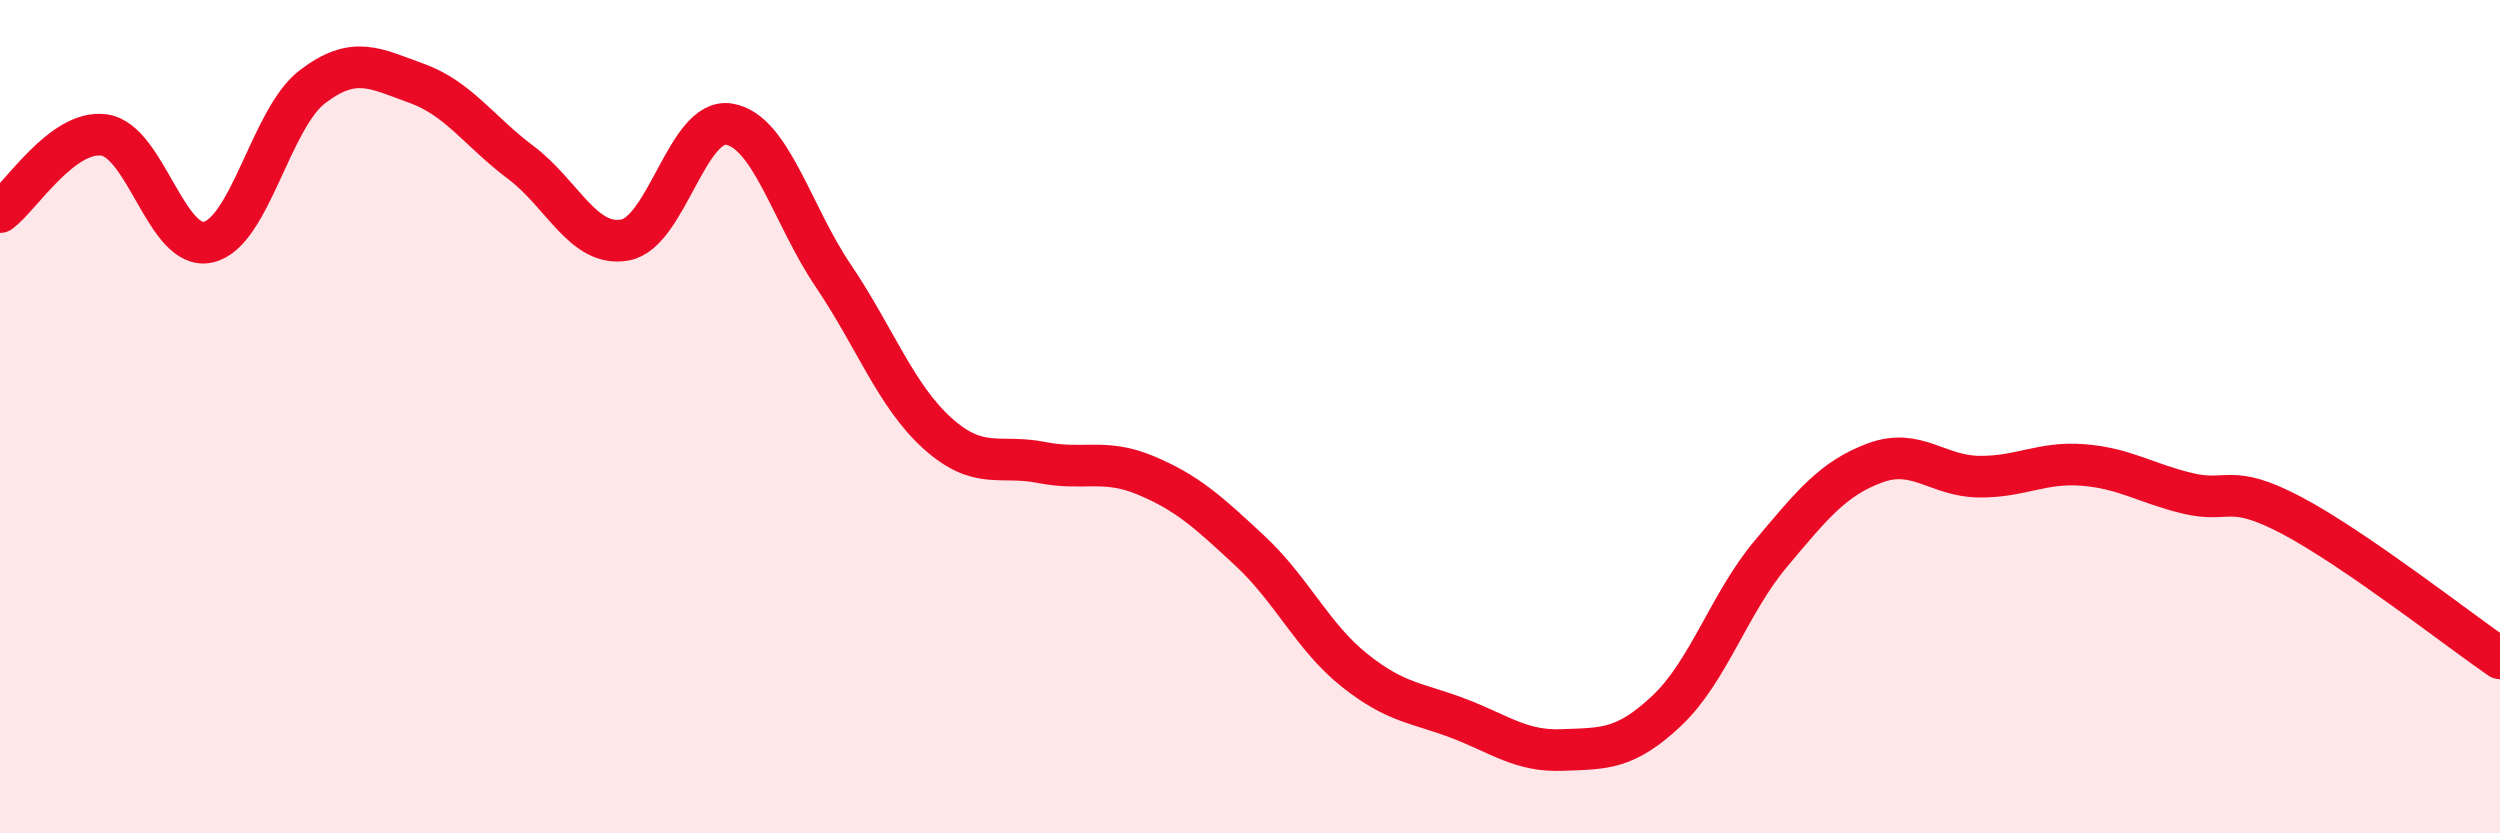 
    <svg width="60" height="20" viewBox="0 0 60 20" xmlns="http://www.w3.org/2000/svg">
      <path
        d="M 0,5.09 C 0.5,4.72 1.5,3.1 2.5,3.24 C 3.5,3.38 4,6.04 5,5.81 C 6,5.58 6.5,2.84 7.5,2.08 C 8.5,1.32 9,1.64 10,2 C 11,2.36 11.5,3.15 12.5,3.9 C 13.5,4.65 14,5.94 15,5.76 C 16,5.58 16.5,2.81 17.5,2.98 C 18.5,3.15 19,5.14 20,6.62 C 21,8.1 21.5,9.5 22.5,10.4 C 23.5,11.3 24,10.9 25,11.1 C 26,11.3 26.5,10.99 27.5,11.41 C 28.5,11.83 29,12.29 30,13.22 C 31,14.15 31.5,15.28 32.5,16.08 C 33.5,16.88 34,16.86 35,17.24 C 36,17.62 36.5,18.04 37.5,18 C 38.5,17.96 39,18 40,17.06 C 41,16.12 41.5,14.48 42.5,13.29 C 43.5,12.1 44,11.48 45,11.11 C 46,10.74 46.5,11.43 47.5,11.44 C 48.5,11.45 49,11.08 50,11.16 C 51,11.24 51.5,11.6 52.5,11.84 C 53.5,12.08 53.5,11.58 55,12.37 C 56.5,13.16 59,15.11 60,15.8L60 20L0 20Z"
        fill="#EB0A25"
        opacity="0.1"
        stroke-linecap="round"
        stroke-linejoin="round"
      />
      <path
        d="M 0,5.09 C 0.5,4.72 1.5,3.1 2.5,3.24 C 3.5,3.38 4,6.04 5,5.81 C 6,5.58 6.5,2.84 7.5,2.08 C 8.5,1.32 9,1.64 10,2 C 11,2.36 11.5,3.15 12.5,3.9 C 13.5,4.65 14,5.94 15,5.76 C 16,5.58 16.5,2.81 17.5,2.98 C 18.5,3.15 19,5.14 20,6.62 C 21,8.1 21.5,9.5 22.5,10.4 C 23.5,11.3 24,10.9 25,11.1 C 26,11.3 26.5,10.99 27.5,11.41 C 28.5,11.83 29,12.29 30,13.22 C 31,14.15 31.5,15.28 32.5,16.08 C 33.5,16.88 34,16.86 35,17.24 C 36,17.62 36.5,18.04 37.5,18 C 38.5,17.96 39,18 40,17.06 C 41,16.12 41.5,14.48 42.5,13.29 C 43.5,12.1 44,11.48 45,11.11 C 46,10.74 46.5,11.43 47.5,11.44 C 48.5,11.45 49,11.08 50,11.16 C 51,11.24 51.5,11.6 52.5,11.84 C 53.5,12.08 53.5,11.58 55,12.37 C 56.5,13.16 59,15.11 60,15.8"
        stroke="#EB0A25"
        stroke-width="1"
        fill="none"
        stroke-linecap="round"
        stroke-linejoin="round"
      />
    </svg>
  